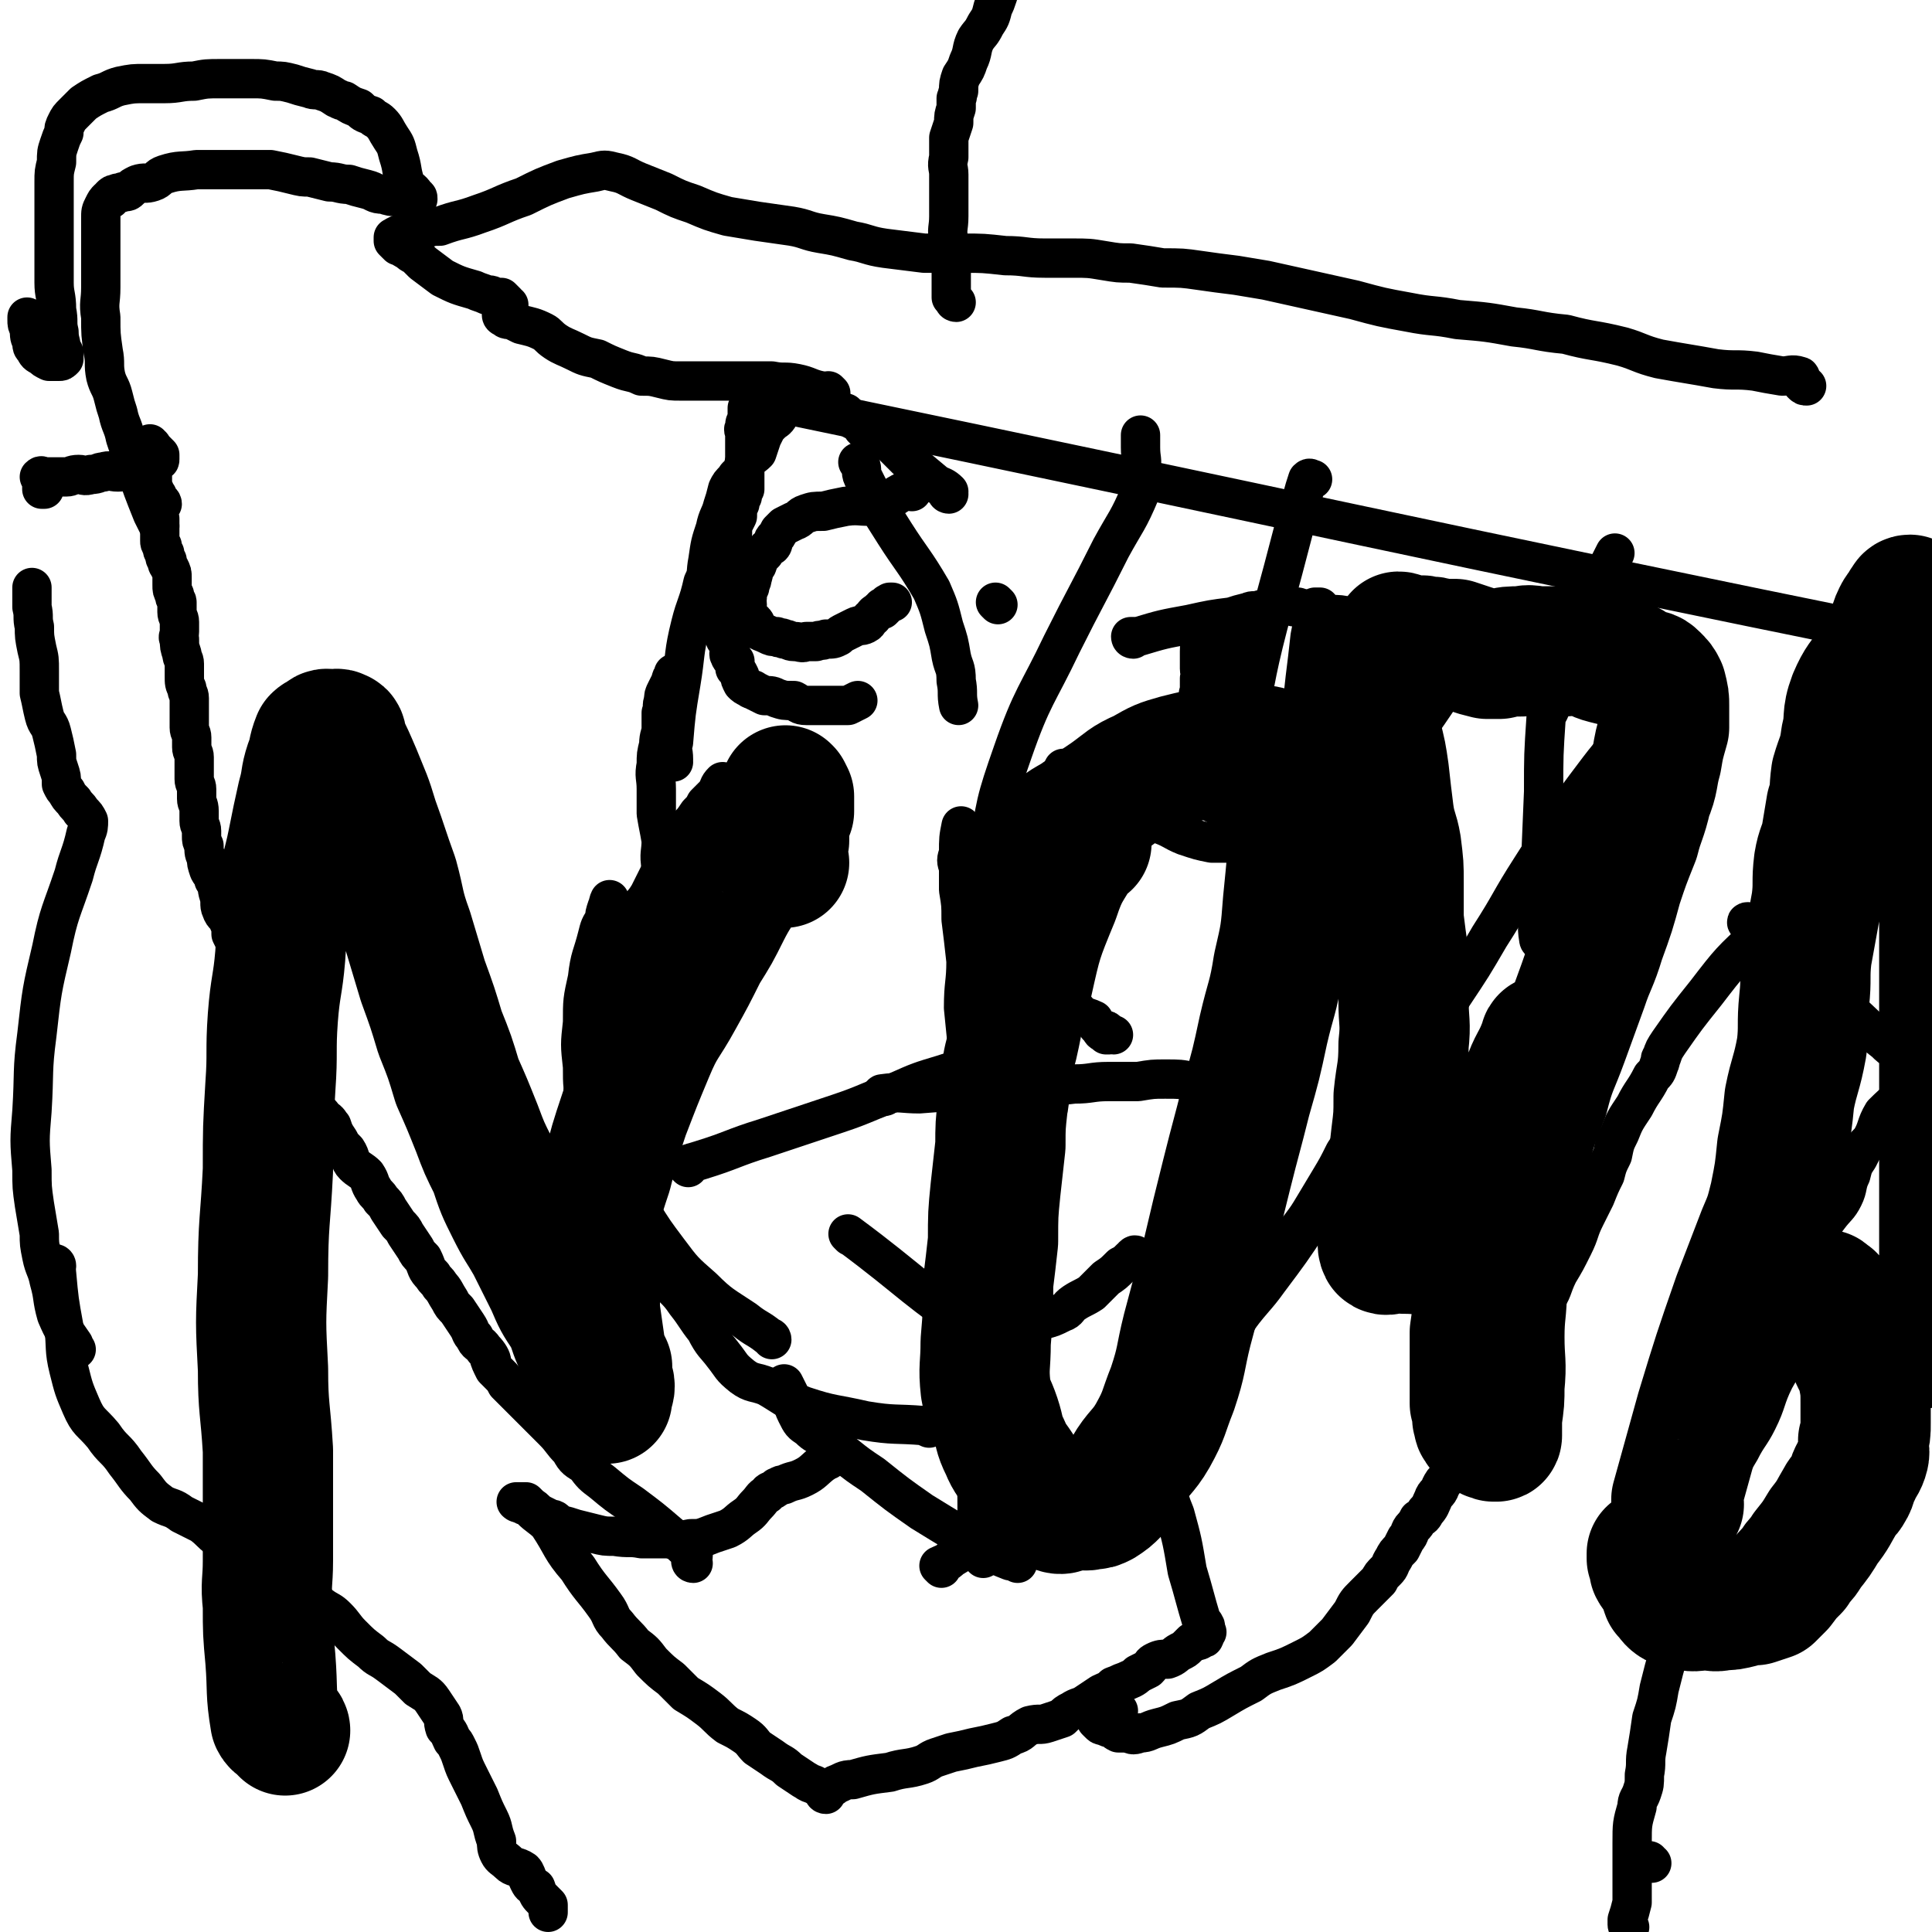 <svg viewBox='0 0 786 786' version='1.1' xmlns='http://www.w3.org/2000/svg' xmlns:xlink='http://www.w3.org/1999/xlink'><g fill='none' stroke='#000000' stroke-width='16' stroke-linecap='round' stroke-linejoin='round'><path d='M400,634c0,0 -1,-1 -1,-1 0,0 0,0 0,0 0,0 0,0 0,0 1,1 0,0 0,0 0,0 0,0 0,0 0,0 0,0 0,0 0,-3 0,-3 -1,-7 -1,-14 0,-14 -1,-27 -1,-13 -1,-13 -1,-25 -1,-9 -1,-9 -1,-18 1,-6 1,-6 1,-12 1,-3 0,-4 0,-7 1,-2 1,-2 2,-4 2,-3 2,-3 3,-6 3,-5 3,-5 6,-10 0,-1 0,-1 0,-1 '/><path d='M418,524c0,0 -1,0 -1,-1 -4,-8 -4,-8 -7,-16 -4,-12 -4,-12 -7,-25 -2,-10 -1,-10 -3,-20 -2,-7 -2,-7 -3,-14 -2,-9 -2,-9 -3,-18 -1,-10 -1,-10 -2,-20 0,-10 1,-10 1,-19 -1,-9 -1,-9 -2,-17 0,-6 0,-6 -1,-12 0,-5 0,-5 0,-9 -1,-3 -1,-3 0,-6 0,-6 0,-6 1,-11 '/><path d='M405,424c0,0 -1,0 -1,-1 -2,-13 -3,-13 -3,-27 -1,-24 -2,-24 1,-48 3,-21 3,-22 10,-42 8,-23 10,-23 20,-44 10,-20 10,-19 20,-39 6,-11 7,-11 12,-23 1,-4 0,-5 0,-9 1,-4 0,-4 0,-9 0,-2 0,-2 0,-5 0,0 0,0 0,0 '/><path d='M280,475c0,0 -1,-1 -1,-1 2,-1 3,-1 6,-2 13,-4 13,-5 26,-9 15,-5 15,-5 30,-10 12,-4 12,-5 24,-9 9,-4 9,-4 19,-7 9,-3 9,-3 18,-5 6,-2 6,-2 11,-3 '/><path d='M360,446c0,0 -2,-1 -1,-1 7,-1 8,0 15,0 13,-1 13,-1 26,-2 10,0 10,0 20,0 8,-1 8,-1 17,-2 7,0 7,-1 14,-1 6,0 6,0 12,0 6,-1 6,-1 11,-1 6,0 6,0 11,1 5,0 5,0 10,0 5,0 5,0 9,0 6,0 6,0 11,0 '/><path d='M414,636c0,0 0,-1 -1,-1 -1,0 -1,0 -2,0 -5,-2 -5,-2 -9,-4 -14,-8 -14,-8 -27,-16 -10,-7 -10,-7 -20,-15 -6,-4 -6,-4 -11,-8 -4,-3 -4,-4 -8,-6 -4,-3 -4,-2 -7,-5 -3,-2 -3,-2 -5,-6 -2,-4 -1,-4 -3,-8 -1,-2 -1,-2 -2,-4 '/><path d='M378,581c0,0 0,-1 -1,-1 0,0 0,1 -1,0 -12,-1 -12,0 -24,-2 -13,-3 -13,-2 -25,-6 -8,-3 -8,-4 -15,-8 -5,-2 -6,-1 -10,-4 -5,-4 -4,-4 -8,-9 -3,-4 -4,-4 -7,-10 -4,-5 -4,-6 -8,-11 -4,-6 -5,-5 -9,-11 -5,-5 -5,-4 -9,-10 -3,-4 -3,-4 -6,-8 -2,-3 -3,-3 -6,-6 -1,-1 -1,-1 -1,-3 0,-1 0,-1 0,-3 0,-2 0,-2 0,-3 '/><path d='M314,545c0,0 0,-1 -1,-1 -5,-4 -5,-3 -10,-7 -9,-6 -10,-6 -17,-13 -8,-7 -8,-7 -14,-15 -6,-8 -6,-8 -11,-16 -6,-8 -6,-8 -11,-16 -4,-7 -5,-7 -7,-14 -3,-6 -3,-6 -4,-13 -2,-8 -2,-8 -2,-16 -1,-9 -1,-9 0,-18 0,-9 0,-9 2,-18 1,-9 2,-9 4,-17 1,-4 1,-4 3,-7 0,-2 0,-2 1,-5 1,-1 0,-1 1,-3 0,0 0,0 0,0 '/><path d='M234,469c0,0 -1,0 -1,-1 0,-2 1,-3 2,-5 2,-12 1,-12 3,-24 2,-13 2,-14 5,-27 2,-7 3,-7 5,-15 2,-6 2,-6 4,-12 3,-6 3,-6 6,-12 2,-5 3,-4 6,-9 2,-4 2,-4 4,-8 2,-3 2,-3 4,-6 1,-2 1,-3 3,-5 1,-3 1,-4 3,-6 1,-2 1,-2 2,-3 2,-2 2,-2 4,-5 2,-2 2,-2 3,-4 2,-2 2,-2 4,-4 2,-3 1,-3 3,-5 '/><path d='M283,409c0,0 0,-1 -1,-1 -1,0 -1,1 -1,1 -4,-10 -4,-10 -6,-21 -2,-10 -1,-11 -3,-21 -1,-7 -2,-7 -3,-14 -1,-6 0,-6 0,-11 -1,-6 -1,-5 -2,-11 0,-5 0,-5 0,-10 0,-5 -1,-5 0,-10 0,-4 0,-4 1,-8 0,-4 1,-4 1,-7 0,-3 0,-3 0,-6 1,-2 0,-3 1,-5 0,-2 0,-2 1,-4 1,-2 1,-2 2,-4 0,-1 0,-1 1,-2 1,-1 2,-1 2,-1 0,-1 -2,0 -2,0 0,0 1,0 2,0 '/><path d='M274,310c0,0 -1,0 -1,-1 0,0 1,0 1,0 0,-4 -1,-4 0,-7 1,-12 1,-12 3,-24 2,-12 1,-12 4,-24 2,-8 3,-8 5,-17 2,-4 1,-4 2,-9 1,-7 1,-7 3,-13 1,-5 2,-5 3,-9 1,-3 1,-3 2,-7 1,-2 1,-2 3,-4 1,-2 1,-1 3,-3 1,-2 0,-2 1,-4 2,-2 3,-2 5,-4 1,-3 1,-3 2,-6 1,-2 1,-2 2,-4 1,-1 1,-1 2,-2 0,-1 -1,0 0,0 1,-1 2,-1 3,-3 0,-1 -1,-1 0,-2 0,-1 1,-1 1,-1 0,-1 0,-1 0,-2 0,0 0,1 0,1 0,0 0,0 0,0 0,0 -2,-1 -1,-1 236,49 238,51 474,99 1,0 0,-1 0,-3 0,-1 0,-1 0,-2 0,-1 0,-1 0,-2 '/><path d='M350,189c0,0 -1,-1 -1,-1 0,0 0,0 1,1 1,2 0,3 1,5 6,12 6,12 13,23 7,11 8,11 15,23 3,7 3,7 5,15 2,6 2,6 3,12 1,5 2,4 2,10 1,5 0,5 1,10 '/><path d='M383,638c0,0 -1,-1 -1,-1 2,-1 3,-1 5,-3 10,-6 10,-6 20,-13 9,-7 8,-7 17,-13 8,-5 9,-4 17,-9 6,-4 6,-4 12,-9 5,-4 5,-5 10,-10 4,-4 4,-4 9,-8 5,-5 5,-5 10,-10 6,-6 6,-6 11,-12 6,-7 6,-7 11,-14 6,-8 7,-8 12,-15 9,-12 9,-12 17,-24 2,-3 2,-3 3,-5 '/><path d='M494,552c0,0 -1,-1 -1,-1 1,-1 2,0 3,-2 4,-6 4,-6 8,-13 5,-8 4,-8 9,-16 4,-6 4,-5 9,-11 3,-5 3,-5 7,-10 3,-4 3,-4 6,-9 3,-5 3,-5 6,-10 3,-5 3,-5 6,-11 4,-6 4,-6 8,-12 6,-8 6,-8 11,-15 6,-8 5,-8 11,-17 7,-10 8,-9 14,-20 8,-12 8,-12 15,-24 9,-14 8,-14 17,-28 11,-17 10,-17 22,-33 9,-12 9,-12 19,-23 3,-4 4,-3 8,-6 0,0 0,0 0,0 '/><path d='M627,383c0,0 -1,0 -1,-1 -1,-6 0,-6 0,-12 1,-24 1,-24 2,-48 0,-15 0,-15 1,-30 1,-3 2,-3 2,-6 1,-5 0,-5 1,-9 1,-4 2,-4 3,-8 2,-4 2,-4 4,-9 2,-5 2,-6 4,-11 3,-6 3,-6 7,-12 4,-6 4,-6 7,-12 '/><path d='M338,160c0,0 -1,-1 -1,-1 0,0 1,1 1,1 -2,0 -2,-1 -4,-1 -5,-1 -5,-2 -10,-3 -5,-1 -5,0 -10,-1 -5,0 -5,0 -9,0 -4,0 -4,0 -8,0 -5,0 -5,0 -10,0 -5,0 -5,0 -10,0 -4,0 -4,0 -8,-1 -4,-1 -4,-1 -8,-1 -4,-2 -4,-1 -9,-3 -5,-2 -5,-2 -9,-4 -5,-1 -5,-1 -9,-3 -4,-2 -5,-2 -8,-4 -3,-2 -3,-3 -5,-4 -4,-2 -5,-2 -9,-3 -2,-1 -2,-1 -4,-2 -2,0 -2,0 -3,-1 0,0 0,0 0,0 0,0 0,0 0,0 0,0 -1,0 -1,-1 0,0 0,1 1,1 0,0 1,0 1,0 1,0 1,-1 1,-1 0,-1 0,-1 0,-1 0,-1 0,-1 0,-1 0,-1 0,-1 0,-2 -1,0 -1,0 -1,0 -1,-1 0,-1 0,-1 -1,-1 -1,-1 -2,-2 0,0 0,1 -1,1 0,0 0,0 0,0 -1,0 -1,0 -2,-1 -1,-1 -1,-1 -3,-1 -2,-1 -3,-1 -5,-2 -7,-2 -7,-2 -13,-5 -4,-3 -4,-3 -8,-6 -1,-1 -1,-1 -2,-2 -2,-2 -2,-1 -4,-3 -2,-1 -2,-1 -3,-2 -1,0 -1,0 -1,0 -1,-1 -1,-1 -2,-2 0,0 0,0 0,0 0,-1 0,-1 0,-1 0,-1 0,0 0,0 0,0 1,-1 1,-1 2,-1 2,-1 3,-1 2,0 2,0 4,0 3,-1 3,-1 5,-2 3,-1 3,-1 6,-1 8,-3 8,-2 16,-5 9,-3 9,-4 18,-7 8,-4 8,-4 16,-7 7,-2 7,-2 13,-3 4,-1 4,-1 8,0 5,1 5,2 10,4 5,2 5,2 10,4 6,3 6,3 12,5 7,3 7,3 14,5 6,1 6,1 12,2 7,1 7,1 14,2 6,1 6,2 12,3 6,1 6,1 13,3 6,1 6,2 13,3 8,1 8,1 16,2 8,0 8,0 16,0 8,0 8,0 17,1 8,0 8,1 16,1 6,0 6,0 11,0 7,0 7,0 13,1 6,1 6,1 11,1 7,1 7,1 13,2 8,0 8,0 15,1 7,1 7,1 15,2 6,1 6,1 12,2 9,2 9,2 18,4 9,2 9,2 18,4 11,3 11,3 22,5 10,2 10,1 20,3 12,1 12,1 23,3 10,1 10,2 21,3 11,3 11,2 23,5 7,2 7,3 15,5 11,2 12,2 23,4 8,1 8,0 16,1 5,1 5,1 11,2 3,0 4,-1 7,0 1,0 0,1 1,3 1,1 1,1 2,1 '/><path d='M389,123c0,0 -1,0 -1,-1 0,0 0,0 -1,-1 0,-6 0,-6 0,-11 -1,-6 -1,-6 -1,-12 -1,-5 0,-5 0,-10 0,-2 0,-2 0,-4 0,-3 0,-3 0,-5 0,-4 0,-4 0,-8 0,-3 -1,-3 0,-7 0,-4 0,-4 0,-8 1,-3 1,-3 2,-6 0,-3 0,-3 1,-6 0,-2 0,-2 0,-4 1,-1 0,-1 1,-3 0,-3 0,-3 1,-6 2,-3 2,-3 3,-6 2,-4 1,-5 3,-9 2,-3 2,-2 4,-6 2,-3 2,-3 3,-7 1,-2 1,-2 2,-5 0,-2 0,-2 1,-5 1,-1 1,-1 1,-3 1,-1 1,-2 2,-3 0,0 0,0 0,0 1,0 1,0 2,-1 0,-1 0,-2 0,-3 1,-1 1,-1 2,-2 0,-1 0,-1 0,-2 0,0 0,1 0,1 1,0 0,-1 0,-1 '/><path d='M406,246c0,0 -1,-1 -1,-1 '/><path d='M386,201c0,0 -1,0 -1,-1 0,0 1,0 1,0 -2,-2 -3,-2 -5,-3 -6,-5 -6,-5 -12,-10 -4,-4 -4,-4 -8,-8 -2,-2 -2,-2 -5,-3 -2,-1 -2,0 -4,-1 -2,-1 -1,-2 -2,-3 -3,-1 -3,-1 -5,-3 0,0 0,0 -1,-1 -1,0 -1,0 -2,0 -1,-1 -1,-1 -3,-2 -1,-1 -1,0 -3,-1 -2,-1 -2,-1 -3,-2 -2,0 -2,0 -4,-1 -1,-1 -1,-1 -3,-1 -1,-1 -1,-1 -2,-2 -1,0 -1,0 -3,0 -1,0 -1,0 -2,0 -1,-1 -1,-1 -2,-1 -1,0 -1,0 -2,0 -2,-1 -2,-1 -3,-1 -2,0 -2,0 -3,0 -1,0 -1,-1 -1,-1 -1,0 -1,0 -1,0 0,0 0,0 0,1 0,0 0,0 0,1 0,1 0,1 0,1 -1,2 -1,2 -1,4 -1,1 -1,1 -2,3 0,1 0,1 0,3 0,1 0,1 0,2 -1,1 -1,1 -1,3 -1,1 0,1 0,2 0,2 0,2 0,3 0,3 0,3 0,5 0,3 0,3 0,5 0,3 0,3 0,6 0,2 0,2 0,4 -1,1 -1,1 -1,3 -1,1 -1,1 -1,3 -1,2 -1,2 -1,5 -1,2 -1,2 -2,4 0,2 0,2 0,3 -1,1 0,1 0,2 -1,2 -1,2 -2,4 0,2 0,2 0,4 0,1 0,1 0,3 -1,3 -1,3 -1,5 -1,2 0,2 0,3 0,2 0,2 0,3 0,2 0,2 0,3 0,2 0,2 0,3 0,2 0,2 0,4 0,1 0,1 0,3 0,1 0,1 0,3 0,1 -1,1 0,3 0,0 0,0 1,1 0,2 1,2 1,3 0,1 -1,2 0,3 0,1 1,1 2,2 0,1 0,2 0,3 1,1 1,1 2,3 0,1 0,1 1,3 1,1 1,1 3,2 1,1 1,0 2,1 2,1 2,1 4,2 3,0 3,0 5,1 3,1 3,1 7,1 2,1 2,2 5,2 3,0 3,0 5,0 2,0 2,0 4,0 2,0 2,0 4,0 2,0 2,0 4,0 2,-1 2,-1 4,-2 '/><path d='M371,200c0,0 0,-1 -1,-1 -6,2 -6,4 -12,6 -7,2 -7,0 -14,1 -5,1 -5,1 -9,2 -4,0 -4,0 -7,1 -3,1 -2,2 -5,3 -2,1 -2,1 -4,2 -1,1 -1,1 -2,2 -1,2 -1,2 -2,3 0,0 0,0 0,0 -1,1 0,2 -1,3 -2,1 -2,1 -3,3 -2,2 -2,2 -3,5 -2,2 -1,3 -2,5 0,2 -1,2 -1,4 -1,2 -1,2 -1,4 -1,1 0,1 0,3 0,2 -1,2 0,3 0,1 0,1 1,2 1,1 1,1 2,2 1,1 0,2 1,3 1,1 2,1 4,2 2,1 2,1 4,1 1,1 2,0 3,1 2,0 2,1 4,1 3,0 3,1 5,0 2,0 2,0 4,0 2,-1 2,0 4,-1 3,0 3,0 5,-1 1,-1 1,-1 3,-2 2,-1 2,-1 4,-2 2,-1 2,0 4,-1 2,-1 1,-2 3,-3 1,-2 1,-1 3,-3 1,0 1,-1 1,-1 0,0 -1,1 0,1 0,0 1,-1 1,-1 1,-1 0,-1 1,-1 0,-1 0,0 1,-1 0,0 0,0 1,0 '/><path d='M461,260c0,0 -1,0 -1,-1 0,0 1,0 3,0 10,-3 10,-3 21,-5 9,-2 9,-2 17,-3 3,-1 3,-1 7,-2 2,-1 2,0 5,-1 3,0 3,0 5,0 2,-1 2,-1 4,-2 3,0 3,1 6,1 3,1 3,1 6,2 4,1 4,0 7,1 4,0 4,0 9,1 3,0 3,0 7,1 2,1 2,1 3,1 5,2 5,2 10,3 4,1 4,0 7,1 10,3 10,3 20,7 1,0 1,0 2,1 1,0 1,-1 2,0 0,0 0,1 0,1 1,0 1,0 2,0 0,0 0,0 0,0 1,0 0,1 0,1 1,0 2,0 2,0 0,0 -1,0 -2,0 -1,0 -1,-1 -1,0 -1,0 -1,0 -2,1 -1,0 -1,0 -2,1 -4,3 -4,3 -7,6 -7,11 -7,11 -14,21 -8,11 -8,11 -16,21 -6,7 -6,8 -14,13 -7,4 -7,3 -15,6 -6,3 -6,3 -12,5 -7,1 -7,1 -14,2 -6,0 -6,0 -13,0 -5,-1 -5,-1 -11,-3 -5,-2 -5,-3 -11,-5 -5,-3 -5,-3 -11,-6 -5,-2 -5,-2 -10,-5 -5,-2 -5,-1 -10,-4 -4,-3 -5,-5 -7,-7 -1,-1 0,0 1,1 '/><path d='M505,257c0,0 -1,-1 -1,-1 -1,0 -1,1 -1,2 -1,5 -1,5 -1,11 -1,5 -1,5 -2,10 -1,7 -1,7 -2,15 -1,6 -1,6 -3,12 -1,3 -2,2 -2,5 -1,3 -1,3 -1,5 0,2 0,2 0,3 0,1 0,2 0,2 0,0 0,-2 0,-2 0,0 0,2 0,2 0,0 0,-1 0,-1 1,-1 1,-1 1,-2 1,-1 1,-1 1,-1 2,-1 2,-1 3,-2 1,-1 1,-1 2,-2 1,-1 1,0 2,-1 1,-1 1,-1 1,-2 2,-5 2,-5 4,-10 5,-22 4,-23 10,-46 6,-22 6,-22 12,-45 2,-7 2,-8 4,-14 1,-1 1,0 2,0 0,0 0,0 -1,0 '/><path d='M429,385c0,0 -1,-1 -1,-1 0,0 0,0 0,1 0,0 0,0 0,0 1,0 1,-1 0,-1 -1,0 -1,1 -2,1 -5,0 -5,0 -11,0 -3,1 -3,1 -5,1 -1,0 -2,-1 -3,0 0,0 1,0 1,1 0,0 0,0 -1,1 0,0 1,0 0,1 0,1 0,1 0,1 -1,1 -1,1 -1,1 0,1 0,1 -1,1 0,0 0,0 -1,1 0,0 0,0 0,0 1,0 1,0 2,0 0,0 0,0 1,0 1,0 1,0 2,0 1,0 2,0 3,0 6,3 6,3 11,6 5,3 5,3 10,7 4,3 4,4 7,7 2,1 3,1 5,2 1,2 1,2 2,3 1,1 1,2 2,2 0,0 0,-1 0,-1 1,0 1,0 2,1 0,0 -1,1 -1,1 1,0 1,0 1,0 1,-1 1,0 2,0 0,0 0,0 0,0 '/><path d='M488,256c0,0 -1,-1 -1,-1 0,1 1,1 1,3 1,3 0,3 0,7 0,3 0,3 0,7 0,2 1,2 0,4 0,3 0,3 0,5 -1,2 0,2 -1,5 0,5 0,5 -1,10 0,4 0,4 0,9 0,2 0,3 0,5 1,2 1,2 1,3 1,0 0,-1 0,-1 1,1 1,2 1,3 1,2 1,2 2,4 1,2 1,2 2,4 1,2 1,2 2,4 2,1 2,1 4,3 1,0 1,1 2,1 0,0 0,0 1,0 0,-1 0,-1 1,-1 1,-1 1,0 2,0 1,-1 1,-1 2,-2 1,-1 1,-1 2,-1 2,-1 2,-1 4,-2 3,-1 3,-1 5,-3 2,-1 2,-1 5,-3 1,-1 1,-1 2,-2 2,-2 2,-2 2,-5 1,-2 1,-2 2,-4 1,-7 1,-7 1,-13 1,-10 1,-10 2,-19 1,-8 1,-8 2,-17 1,-5 1,-5 2,-11 0,0 0,-1 0,-1 1,0 1,0 1,0 0,0 0,0 0,0 0,0 1,0 1,0 0,0 0,0 -1,0 '/><path d='M346,503c0,0 -1,-1 -1,-1 27,20 27,23 55,41 3,2 4,0 7,-1 3,0 3,0 6,-1 3,-1 3,-1 6,-2 3,0 3,-1 5,-2 4,-1 4,-1 8,-3 3,-1 2,-2 5,-4 3,-2 4,-2 7,-4 3,-3 3,-3 6,-6 3,-2 3,-2 6,-5 2,-1 2,-1 4,-3 1,0 1,0 2,-1 0,0 -1,0 -1,0 1,-1 1,0 1,0 '/><path d='M337,594c0,0 -1,-1 -1,-1 -1,0 0,2 -1,2 -4,3 -4,4 -8,6 -4,2 -4,1 -8,3 -2,0 -2,1 -3,1 -2,2 -3,1 -4,3 -2,1 -2,2 -4,4 -2,2 -2,3 -5,5 -3,2 -3,3 -7,5 -3,1 -3,1 -6,2 -5,2 -5,2 -9,2 -5,1 -5,1 -9,0 -6,0 -6,0 -11,0 -5,-1 -5,0 -11,-1 -4,0 -4,0 -8,-1 -4,-1 -4,-1 -8,-2 -3,-1 -3,-1 -7,-2 -1,-1 -1,-2 -3,-2 -2,-1 -2,-1 -4,-2 -2,-1 -2,-2 -4,-3 -1,-1 -1,-1 -2,-2 -2,0 -2,0 -3,0 0,0 1,0 1,0 0,0 -1,0 -2,0 0,0 0,0 1,0 0,0 0,0 0,0 0,1 -1,0 -1,0 1,0 1,1 3,1 0,1 1,0 1,0 1,1 1,1 2,2 3,3 4,3 7,6 6,9 5,10 12,18 5,8 6,8 11,15 3,4 2,5 5,8 3,4 4,4 7,8 4,3 4,3 7,7 4,4 4,4 8,7 3,3 3,3 6,6 5,3 5,3 9,6 4,3 4,4 8,7 4,2 4,2 7,4 3,2 3,3 5,5 3,2 3,2 6,4 4,3 4,2 7,5 3,2 3,2 6,4 2,1 1,1 4,2 2,1 2,1 4,2 0,0 0,0 0,1 0,0 0,1 1,1 0,-1 0,-1 1,-2 0,0 0,0 1,-1 1,0 1,0 2,-1 3,-1 3,-2 7,-2 7,-2 7,-2 15,-3 6,-2 7,-1 13,-3 3,-1 3,-2 6,-3 3,-1 3,-1 6,-2 5,-1 5,-1 9,-2 5,-1 5,-1 9,-2 4,-1 4,-1 7,-3 4,-1 3,-2 7,-4 4,-1 4,0 7,-1 3,-1 3,-1 6,-2 2,-2 2,-2 4,-3 3,-2 3,-1 6,-3 3,-2 3,-2 6,-4 2,-1 3,-1 5,-3 3,-1 2,-1 5,-2 2,-1 3,-1 5,-3 2,-1 2,-1 4,-2 2,-2 1,-2 3,-3 2,-1 3,-1 5,-1 3,-1 3,-2 5,-3 2,-1 2,-1 3,-2 1,-1 1,-1 2,-2 2,0 3,-1 3,-1 1,0 -1,1 -1,0 0,0 1,-1 2,-1 0,0 1,1 1,0 0,0 -1,0 -1,-1 1,0 1,0 2,-1 0,0 -1,0 -1,-1 0,-1 1,-1 0,-2 0,-1 -1,0 -1,-1 -3,-10 -3,-11 -6,-21 -2,-12 -2,-12 -5,-23 -2,-5 -2,-5 -3,-10 -1,-2 -2,-2 -2,-3 0,-1 0,-1 0,-2 1,-3 1,-3 2,-7 1,-5 1,-5 3,-10 1,-5 1,-5 3,-10 1,-5 1,-5 2,-10 2,-5 2,-5 4,-10 2,-3 3,-3 5,-6 1,-2 0,-2 1,-4 1,-2 1,-2 2,-3 0,0 0,1 0,1 0,-1 0,-2 1,-3 '/><path d='M282,636c0,0 -1,0 -1,-1 0,-1 1,-1 1,-2 -5,-5 -5,-5 -10,-9 -7,-6 -7,-6 -15,-12 -6,-4 -6,-4 -12,-9 -4,-3 -4,-3 -7,-7 -3,-2 -4,-2 -6,-6 -4,-4 -3,-4 -7,-8 -3,-3 -3,-3 -6,-6 -2,-2 -2,-2 -5,-5 -2,-2 -2,-2 -4,-4 -2,-2 -2,-2 -4,-4 -1,-2 -1,-2 -3,-4 -1,-1 -1,-1 -2,-2 -1,-2 -2,-4 -2,-5 0,0 1,3 1,2 0,-1 -1,-3 -3,-5 -2,-3 -3,-2 -4,-5 -2,-2 -1,-2 -3,-5 -2,-3 -2,-3 -4,-6 -2,-2 -2,-2 -3,-4 -2,-3 -2,-4 -4,-6 -1,-2 -2,-2 -3,-4 -3,-3 -2,-3 -4,-7 -2,-2 -2,-2 -3,-4 -2,-3 -2,-3 -4,-6 -1,-2 -1,-2 -3,-4 -2,-3 -2,-3 -4,-6 -1,-2 -1,-2 -3,-4 -1,-2 -2,-2 -3,-4 -2,-3 -1,-3 -3,-6 -2,-2 -3,-2 -5,-4 -2,-2 -1,-3 -3,-6 -2,-2 -2,-2 -3,-4 -2,-3 -2,-3 -3,-6 -1,-1 -1,-2 -3,-3 -2,-3 -2,-2 -4,-5 -1,-2 -1,-3 -3,-5 -1,-3 -1,-3 -3,-5 -1,-2 -1,-3 -3,-5 -1,-3 -1,-3 -2,-5 -2,-3 -1,-3 -3,-6 -1,-3 -2,-2 -3,-5 -2,-3 -1,-3 -3,-6 -1,-3 -1,-3 -3,-6 -1,-3 -1,-3 -3,-6 -1,-3 0,-3 -1,-6 -1,-3 -1,-3 -3,-6 -1,-2 -1,-2 -2,-5 -1,-2 -1,-2 -2,-4 0,-3 0,-3 -1,-5 -1,-3 -2,-2 -3,-5 -1,-2 0,-3 -1,-6 -1,-3 0,-3 -2,-6 0,-2 -1,-2 -2,-4 -1,-3 -1,-3 -1,-5 -1,-2 -1,-2 -1,-5 -1,-2 -1,-2 -1,-4 0,-1 0,-1 0,-2 0,-2 -1,-2 -1,-4 0,-2 0,-2 0,-4 0,-3 -1,-3 -1,-5 0,-2 0,-2 0,-4 0,-2 -1,-2 -1,-4 0,-3 0,-3 0,-5 0,-2 0,-2 0,-4 0,-2 -1,-2 -1,-4 0,-2 0,-2 0,-4 0,-2 -1,-2 -1,-4 0,-2 0,-2 0,-4 0,-1 0,-1 0,-3 0,-3 0,-3 0,-5 0,-2 -1,-2 -1,-4 -1,-2 -1,-2 -1,-5 0,-2 0,-2 0,-5 0,-2 -1,-2 -1,-4 -1,-3 -1,-3 -1,-6 -1,-1 0,-1 0,-3 0,-2 0,-2 0,-4 0,-2 -1,-2 -1,-4 0,-2 0,-2 0,-4 0,-1 -1,-1 -1,-3 -1,-2 -1,-2 -1,-4 0,-2 0,-2 0,-3 0,-2 0,-2 -1,-4 -1,-2 -1,-1 -1,-3 -1,-1 -1,-1 -1,-3 -1,-1 -1,-1 -1,-3 -1,-1 -1,-1 -1,-2 0,0 0,0 0,-1 0,-2 0,-2 0,-3 0,-1 0,-1 0,-1 0,-2 0,-2 0,-3 0,0 0,1 0,1 0,0 0,-1 0,-2 0,-1 -1,-1 -1,-2 0,-1 0,-1 0,-1 0,-1 0,-1 0,-2 0,-1 0,-1 0,-1 0,-1 0,-1 0,-2 0,0 0,0 0,-1 0,0 0,-1 0,0 0,0 0,0 0,1 0,0 0,0 1,1 1,1 1,1 1,1 0,0 0,-1 -1,-1 -1,-1 -1,-1 -2,-2 0,-1 0,-1 0,-2 0,-1 -1,-1 -1,-2 0,-1 0,-1 0,-1 0,-2 0,-2 0,-3 0,-1 0,-1 0,-1 0,-1 0,-1 0,-2 0,0 0,0 0,-1 0,-1 0,-1 0,-2 0,-1 0,-1 0,-2 0,-1 0,-1 0,-1 0,-2 -1,-2 -1,-3 0,0 0,0 0,-1 0,0 0,-1 0,0 0,0 1,0 1,1 1,1 1,1 1,1 1,1 1,1 2,2 0,0 0,0 0,1 0,1 0,1 0,1 0,1 -1,0 -1,1 -1,0 0,0 -1,1 0,0 0,1 -1,1 -1,0 -1,0 -2,0 -1,0 -1,0 -3,1 -1,0 -1,0 -3,0 -3,0 -3,1 -6,1 -3,0 -3,-1 -6,0 -2,0 -2,1 -5,1 -3,1 -3,0 -5,0 -3,0 -3,1 -5,1 -1,0 -1,0 -3,0 -1,0 -1,0 -1,0 -2,0 -2,0 -3,0 -1,0 -1,0 -1,0 -1,0 0,0 0,0 0,0 -1,0 -1,0 -1,0 -1,-1 -2,0 0,0 1,0 1,1 0,0 0,0 0,1 0,0 0,0 0,1 0,0 0,0 0,1 0,0 0,1 0,1 0,0 0,0 1,0 0,0 0,0 0,0 '/><path d='M23,515c0,0 0,-1 -1,-1 0,0 1,0 1,1 0,0 0,0 0,0 0,0 0,-1 -1,-1 0,1 1,2 1,4 1,11 1,11 3,22 1,8 0,9 2,17 2,8 2,8 5,15 3,7 4,6 9,12 4,6 5,5 9,11 4,5 4,6 8,10 3,4 3,4 7,7 4,2 4,1 8,4 4,2 4,2 8,4 4,3 3,3 7,6 4,3 4,3 8,6 5,3 5,4 10,7 4,2 4,2 9,4 4,2 4,2 8,4 3,3 3,3 6,6 4,3 4,2 7,5 3,3 3,4 6,7 4,4 4,4 8,7 3,3 3,2 7,5 4,3 4,3 8,6 2,2 2,2 4,4 3,2 4,2 6,5 2,3 2,3 4,6 1,2 0,2 1,5 2,2 2,3 3,5 1,1 1,1 2,3 1,2 1,2 2,5 1,3 1,3 3,7 2,4 2,4 4,8 2,5 2,5 4,9 2,4 1,4 3,9 0,2 0,3 1,5 1,2 2,2 4,4 2,2 3,1 6,3 1,1 1,2 2,4 1,2 1,2 3,3 1,3 1,3 3,5 1,1 1,1 2,2 0,1 0,1 0,2 0,0 0,0 0,0 0,0 0,0 0,1 '/><path d='M756,315c-1,0 -1,-1 -1,-1 '/><path d='M724,345c-1,0 -1,-1 -1,-1 0,0 0,1 0,1 0,-1 0,-1 0,-2 '/><path d='M725,376c-1,0 -1,-1 -1,-1 -4,2 -5,1 -8,5 -12,11 -12,11 -22,24 -8,10 -8,10 -15,20 -2,3 -2,3 -3,6 -1,1 0,1 -1,3 -1,3 -1,3 -3,5 -3,6 -4,6 -7,12 -4,6 -4,6 -6,11 -2,4 -2,4 -3,9 -2,4 -2,4 -3,8 -2,4 -2,4 -4,9 -2,4 -2,4 -4,8 -3,6 -2,6 -5,12 -3,6 -3,6 -6,11 -3,6 -2,7 -6,12 -2,4 -2,4 -4,8 -3,4 -3,4 -5,7 -2,3 -2,3 -4,6 -1,3 -1,3 -3,6 -2,3 -1,3 -3,6 -1,2 -2,2 -3,5 -1,2 0,3 -1,5 -1,2 -1,2 -3,5 -1,2 -2,2 -3,4 -1,2 -1,2 -1,5 -1,3 -1,3 -2,5 -1,2 -1,2 -3,4 -2,3 -2,2 -4,5 -2,2 -2,2 -3,4 -1,3 -2,2 -3,5 -1,2 -1,3 -3,5 -1,2 -1,2 -3,3 -1,2 -1,2 -2,3 -2,2 -1,3 -3,5 -1,2 -1,2 -2,4 -2,2 -2,2 -3,4 -2,3 -1,3 -3,5 -2,2 -2,2 -3,4 -3,3 -3,3 -6,6 -3,3 -3,3 -5,7 -3,4 -3,4 -6,8 -3,3 -3,3 -6,6 -4,3 -4,3 -8,5 -6,3 -6,3 -12,5 -5,2 -5,2 -9,5 -6,3 -6,3 -11,6 -5,3 -5,3 -10,5 -4,3 -4,3 -9,4 -4,2 -4,2 -8,3 -4,1 -4,2 -7,2 -3,1 -3,1 -5,0 -2,0 -2,0 -4,0 -2,-1 -1,-1 -3,-2 -1,0 -1,0 -3,-1 -1,0 -1,0 -2,-1 0,0 -1,-1 -1,-1 0,0 1,0 1,0 1,0 1,1 1,0 1,0 1,0 2,-1 0,0 1,0 2,-1 0,0 0,0 1,-1 1,0 1,0 2,-1 '/><path d='M741,360c-1,0 -1,-1 -1,-1 -1,0 0,0 0,1 '/><path d='M712,376c-1,0 -2,-1 -1,-1 1,2 1,3 3,5 6,6 6,6 12,11 4,4 5,3 9,6 3,2 2,2 5,4 3,3 3,3 6,5 3,2 3,2 5,4 8,7 7,7 16,14 2,2 2,2 4,3 2,1 2,1 4,2 2,1 3,0 4,1 3,2 3,2 6,4 3,3 4,3 7,6 '/><path d='M672,758c-1,0 -1,-1 -1,-1 0,0 0,0 0,0 '/><path d='M663,784c-1,0 -1,-1 -1,-1 0,-1 0,-1 0,-2 1,-3 1,-3 2,-7 0,-12 0,-12 0,-24 0,-8 0,-8 2,-15 0,-3 1,-3 2,-6 1,-3 1,-3 1,-7 1,-5 0,-5 1,-10 1,-6 1,-6 2,-13 2,-6 2,-6 3,-12 2,-8 2,-8 4,-15 2,-7 1,-8 3,-15 1,-4 1,-4 3,-9 1,-4 2,-4 3,-8 1,-5 1,-5 2,-9 1,-5 1,-5 3,-10 2,-6 2,-6 4,-11 2,-5 3,-4 5,-9 3,-6 3,-6 6,-11 3,-6 4,-6 7,-12 4,-8 3,-9 7,-17 4,-7 4,-7 9,-15 4,-7 5,-7 10,-14 2,-4 2,-4 5,-7 '/><path d='M682,670c-1,0 -1,0 -1,-1 -1,-3 0,-3 0,-5 1,-9 1,-9 3,-18 6,-24 6,-24 13,-48 5,-16 5,-16 10,-32 3,-6 4,-6 7,-12 4,-8 3,-8 6,-15 3,-7 3,-8 6,-14 3,-7 3,-6 7,-12 2,-5 2,-5 5,-10 3,-4 3,-4 6,-8 3,-4 4,-4 6,-8 2,-4 1,-5 3,-9 1,-4 1,-4 3,-7 2,-4 2,-4 5,-7 3,-5 2,-6 5,-11 6,-6 7,-6 13,-12 1,-1 1,-1 2,-1 '/><path d='M31,549c0,0 0,0 -1,-1 0,0 0,0 0,-1 -4,-6 -4,-5 -7,-12 -2,-7 -1,-7 -3,-14 -1,-5 -2,-5 -3,-10 -1,-5 -1,-5 -1,-9 -1,-6 -1,-6 -2,-12 -1,-7 -1,-7 -1,-14 -1,-12 -1,-12 0,-24 1,-16 0,-16 2,-31 2,-18 2,-18 6,-35 3,-15 4,-15 9,-30 2,-8 3,-8 5,-17 1,-2 1,-3 1,-5 -1,-2 -1,-2 -3,-4 -1,-2 -2,-2 -3,-4 -2,-2 -2,-2 -3,-4 -1,-1 -1,-1 -2,-3 0,-3 0,-3 -1,-6 -1,-3 -1,-3 -1,-6 -1,-5 -1,-5 -2,-9 -1,-4 -2,-3 -3,-7 -1,-4 -1,-5 -2,-9 0,-5 0,-5 0,-9 0,-5 0,-5 -1,-9 -1,-5 -1,-5 -1,-9 -1,-4 0,-4 -1,-8 0,-3 0,-3 0,-6 0,0 0,0 0,-1 0,0 0,0 0,-1 '/><path d='M65,214c0,0 0,0 -1,-1 -1,-2 -1,-2 -2,-4 -4,-10 -4,-10 -7,-19 -2,-6 -2,-6 -4,-12 -1,-5 -2,-5 -3,-10 -1,-3 -1,-3 -2,-7 -1,-4 -2,-4 -3,-8 -1,-5 0,-5 -1,-10 -1,-7 -1,-7 -1,-14 -1,-6 0,-6 0,-12 0,-6 0,-6 0,-12 0,-5 0,-5 0,-10 0,-3 0,-3 0,-6 0,-3 0,-3 1,-5 1,-2 1,-2 2,-3 0,0 1,0 1,0 0,0 0,-1 0,-1 1,-1 1,-1 2,-1 1,-1 2,0 3,-1 2,0 2,0 3,-1 1,-1 1,-1 3,-2 3,-1 3,0 6,-1 3,-1 2,-2 5,-3 6,-2 7,-1 13,-2 4,0 4,0 7,0 3,0 3,0 7,0 4,0 4,0 8,0 4,0 4,0 8,0 5,1 5,1 9,2 4,1 4,1 7,1 4,1 4,1 8,2 4,0 4,1 8,1 3,1 3,1 7,2 4,1 3,2 7,2 3,1 3,1 6,1 3,0 3,-1 5,0 2,0 2,1 3,1 0,0 0,0 0,0 0,-1 0,-1 -1,-1 -1,-1 0,-1 -1,-2 -2,-2 -2,-1 -3,-3 -2,-6 -1,-6 -3,-12 -1,-4 -1,-4 -3,-7 -2,-3 -2,-4 -4,-6 -2,-2 -2,-1 -4,-3 -3,-1 -3,-1 -5,-3 -3,-1 -3,-1 -6,-3 -2,0 -2,-1 -3,-1 -3,-2 -3,-2 -6,-3 -2,-1 -3,0 -5,-1 -4,-1 -4,-1 -7,-2 -4,-1 -4,-1 -7,-1 -5,-1 -5,-1 -10,-1 -6,0 -6,0 -12,0 -6,0 -6,0 -11,1 -6,0 -6,1 -12,1 -4,0 -4,0 -8,0 -5,0 -5,0 -10,1 -4,1 -4,2 -8,3 -4,2 -4,2 -7,4 -2,2 -2,2 -4,4 -2,2 -2,2 -3,4 -1,2 -1,2 -1,4 -1,2 -1,2 -2,5 -1,3 -1,3 -1,7 -1,4 -1,4 -1,8 0,6 0,6 0,12 0,8 0,8 0,15 0,7 0,7 0,14 0,5 1,5 1,11 1,5 0,5 1,9 0,4 1,4 1,8 1,0 1,0 1,1 0,1 0,1 0,2 0,0 0,0 0,0 -1,1 -1,1 -2,1 -2,0 -2,0 -4,0 -2,-1 -2,-1 -3,-2 -2,-1 -2,-1 -3,-3 -1,-1 -1,-1 -1,-3 -1,-2 -1,-2 -1,-5 -1,-2 -1,-2 -1,-4 0,-1 0,-1 0,-1 '/></g>
<g fill='none' stroke='#000000' stroke-width='53' stroke-linecap='round' stroke-linejoin='round'><path d='M116,704c0,0 0,-1 -1,-1 -1,-2 -2,-1 -3,-3 -2,-12 -1,-12 -2,-25 -1,-11 -1,-11 -1,-22 -1,-9 0,-9 0,-18 0,-10 0,-10 0,-20 0,-13 0,-13 0,-25 -1,-17 -2,-17 -2,-33 -1,-19 -1,-19 0,-38 0,-22 1,-22 2,-43 0,-17 0,-17 1,-34 1,-14 0,-14 1,-28 1,-13 2,-13 3,-25 1,-13 0,-13 1,-25 1,-11 2,-11 4,-21 2,-10 2,-10 4,-19 2,-7 1,-7 3,-13 2,-5 1,-5 3,-10 1,-1 2,-1 3,-2 1,-1 2,0 3,0 0,0 0,0 0,0 1,0 2,-1 3,0 1,0 1,1 1,3 3,6 3,6 6,13 4,10 4,9 7,19 4,11 4,12 8,23 3,11 2,11 6,22 3,10 3,10 6,20 4,11 4,11 7,21 4,10 4,10 7,20 4,9 4,9 8,19 3,8 3,8 7,16 3,9 3,9 7,17 4,8 4,7 8,14 4,8 4,8 8,16 3,7 3,7 7,13 3,6 2,6 5,12 3,5 3,5 5,10 1,3 1,4 3,7 0,2 1,2 2,3 0,1 1,2 1,2 0,0 0,-1 0,-2 0,-2 1,-1 1,-3 0,-2 -1,-2 -1,-3 0,-2 0,-3 0,-5 -1,-2 -1,-2 -2,-4 -1,-3 -1,-3 -1,-5 -1,-7 -1,-7 -2,-14 0,-8 0,-8 0,-16 0,-7 -1,-8 0,-15 1,-13 1,-13 5,-25 3,-12 3,-12 7,-24 5,-13 5,-13 10,-25 5,-12 6,-11 12,-22 5,-9 5,-9 10,-19 5,-8 5,-8 9,-16 4,-8 5,-8 9,-16 3,-7 3,-7 6,-13 2,-6 3,-6 6,-11 1,-3 1,-3 2,-5 1,-1 1,-1 2,-2 0,-1 0,-1 0,-2 0,0 -1,-1 0,0 0,0 0,0 1,2 0,1 0,1 0,2 0,2 0,2 0,4 -1,2 -1,2 -2,4 0,2 0,2 0,5 0,1 0,1 0,3 -1,2 -1,2 -2,4 0,1 0,1 1,2 0,0 0,1 0,1 0,0 0,0 0,0 0,0 0,0 0,0 0,1 0,1 0,1 0,0 -1,1 0,1 0,0 0,0 1,0 '/><path d='M442,343c0,0 -1,-1 -1,-1 0,0 0,0 -1,1 -6,11 -7,10 -11,22 -7,17 -7,17 -11,35 -4,12 -3,12 -6,25 -2,7 -2,7 -3,15 -1,5 0,5 -1,9 -1,9 -1,9 -1,17 -1,9 -1,9 -2,18 -1,10 -1,10 -1,21 -1,9 -1,9 -2,17 0,12 0,12 -1,24 0,10 -1,10 0,19 1,6 2,6 4,12 2,6 1,6 4,12 2,5 3,5 6,10 3,4 2,4 6,8 3,4 3,5 8,6 3,2 4,0 8,-1 4,0 4,1 7,0 2,0 2,0 4,-1 3,-2 3,-2 5,-4 4,-4 3,-5 6,-9 4,-7 6,-7 10,-14 5,-9 4,-9 8,-19 4,-12 3,-12 6,-24 4,-15 4,-15 8,-30 4,-17 4,-17 8,-33 4,-16 4,-15 8,-31 4,-14 4,-14 7,-28 3,-13 4,-13 6,-26 3,-13 3,-13 4,-26 1,-10 1,-10 2,-21 0,-8 0,-8 -1,-15 -1,-7 -1,-7 -3,-13 -1,-6 0,-8 -4,-11 -4,-3 -5,-1 -10,-1 -6,-1 -6,-1 -12,0 -9,1 -9,1 -17,3 -7,2 -7,2 -14,6 -7,3 -7,4 -14,9 -6,4 -6,4 -13,9 -5,3 -6,3 -10,8 -6,4 -6,5 -10,10 -3,4 -2,4 -5,8 '/><path d='M630,424c0,0 -1,-1 -1,-1 -1,0 0,1 -1,2 -3,8 -4,7 -7,16 -5,15 -4,15 -8,30 -4,14 -4,14 -7,28 -2,6 -2,6 -3,12 -1,9 0,9 -1,17 -1,7 -1,7 -2,14 0,8 0,8 0,15 0,4 0,4 0,8 0,3 0,3 0,6 1,3 1,3 1,6 1,2 0,2 1,3 1,2 2,2 3,3 1,1 1,1 2,1 1,1 1,0 2,0 0,0 -1,0 -1,0 0,0 1,1 1,0 0,0 0,0 0,-1 0,-1 0,-1 0,-2 0,-2 0,-2 0,-4 1,-7 1,-7 1,-13 1,-10 0,-10 0,-20 0,-10 1,-10 1,-20 1,-10 0,-10 2,-19 1,-9 1,-10 3,-19 2,-10 2,-10 5,-20 3,-10 3,-10 7,-20 3,-12 4,-12 8,-23 4,-11 4,-11 8,-22 3,-9 4,-9 7,-19 4,-11 4,-11 7,-22 3,-9 3,-9 7,-19 2,-8 3,-8 5,-17 3,-7 2,-8 4,-15 1,-6 1,-6 3,-13 0,-4 0,-4 0,-9 0,-3 0,-3 -1,-7 -1,-2 -1,-2 -3,-4 -2,-2 -2,-1 -5,-2 -4,-2 -3,-2 -7,-4 -4,-1 -4,-1 -8,-2 -4,-1 -4,-2 -8,-3 -5,-1 -5,0 -10,0 -4,0 -4,0 -8,0 -4,0 -4,-1 -8,0 -5,0 -5,0 -9,1 -3,0 -3,0 -5,0 -4,-1 -4,-1 -7,-2 -3,-1 -3,-1 -6,-2 -3,0 -3,0 -6,0 -3,-1 -3,-1 -6,-1 -2,-1 -2,0 -4,0 -2,0 -2,0 -4,0 -1,-1 -2,-2 -3,-2 0,0 1,1 0,2 0,0 -1,-1 -1,0 -2,1 -2,1 -3,3 -2,2 -2,2 -3,5 -2,2 -1,3 -2,6 -1,2 -1,2 -2,5 0,2 0,2 0,3 0,2 -1,2 -1,3 0,1 0,1 0,3 1,5 2,5 3,10 2,8 2,8 3,15 1,9 1,9 2,17 1,7 2,7 3,13 1,8 1,8 1,15 0,7 0,7 0,15 1,8 1,8 2,15 0,9 0,9 0,18 0,9 1,9 0,18 0,11 -1,11 -2,21 0,8 0,8 -1,16 -1,9 -1,9 -2,18 -1,7 -1,7 -2,14 0,5 0,5 -1,9 0,2 -1,3 0,5 1,1 2,0 3,0 2,-1 2,-1 5,0 8,0 8,1 16,1 7,1 7,0 15,1 '/><path d='M683,612c-1,0 -1,-1 -1,-1 0,0 0,0 0,-1 5,-18 5,-18 10,-36 7,-23 7,-23 15,-46 5,-13 5,-13 10,-26 3,-7 3,-7 5,-15 2,-10 2,-10 3,-20 2,-10 2,-10 3,-20 2,-10 3,-10 5,-21 1,-9 0,-9 1,-19 1,-9 0,-9 1,-18 2,-11 2,-11 4,-22 1,-8 0,-8 1,-16 1,-6 2,-6 3,-11 1,-6 1,-6 2,-12 2,-6 1,-6 2,-13 2,-7 3,-7 4,-15 2,-8 0,-8 3,-16 3,-7 4,-7 8,-13 3,-6 4,-6 7,-12 2,-3 1,-4 3,-8 1,-2 1,-2 3,-4 0,-1 0,-1 1,-2 0,0 0,-1 1,-1 0,0 0,0 0,1 0,0 0,0 0,1 0,1 1,1 1,1 1,2 1,2 1,3 1,3 1,3 2,6 2,7 2,7 5,13 2,5 3,4 4,9 1,3 1,3 1,6 0,2 0,2 0,4 0,2 0,2 0,4 0,1 0,1 0,3 0,0 0,-1 0,-1 0,2 0,3 0,5 0,1 0,1 0,3 0,2 0,2 0,4 0,1 0,1 0,2 0,1 0,1 0,2 0,1 0,1 0,3 0,1 0,1 0,3 0,2 0,2 0,5 0,8 0,8 0,16 0,6 0,6 0,12 0,5 0,5 0,11 0,4 0,4 0,8 0,7 0,7 0,13 0,7 0,7 0,14 0,7 0,7 0,14 0,8 0,8 0,16 0,10 0,10 0,20 0,12 0,12 0,24 0,11 0,11 0,23 0,12 0,12 0,24 0,7 1,7 0,14 -1,5 -1,5 -3,10 -1,3 -1,4 -3,5 -4,2 -5,2 -10,3 -5,0 -5,0 -10,0 -4,-1 -5,0 -9,-1 -4,-1 -5,-1 -7,-4 -2,-3 -1,-4 -2,-6 -1,-3 -1,-3 -2,-5 -1,-2 -1,-2 -2,-4 0,-1 0,-1 0,-1 -1,-1 -1,0 -1,1 0,0 1,-1 1,0 1,0 2,0 2,1 1,1 0,1 1,2 0,1 1,1 1,3 1,2 1,2 2,4 2,6 2,6 5,12 2,5 3,5 4,10 1,5 1,6 1,11 0,4 0,4 0,8 0,4 0,4 -1,7 0,4 1,4 0,7 -1,3 -2,3 -3,6 -2,3 -1,4 -3,7 -1,2 -2,2 -3,4 -3,5 -3,6 -7,11 -3,5 -3,5 -7,10 -2,4 -3,3 -5,7 -3,3 -3,3 -6,7 -2,2 -2,2 -4,4 -3,1 -3,1 -6,2 -3,0 -3,0 -6,1 -4,1 -4,1 -7,1 -4,1 -4,0 -7,0 -4,0 -4,1 -8,0 -2,0 -2,0 -4,-1 -2,-1 -2,-2 -4,-4 -1,-3 -1,-3 -2,-6 -1,-2 -2,-2 -3,-4 0,-2 0,-2 -1,-4 0,0 0,0 0,-1 0,0 0,0 0,-1 '/></g>
</svg>